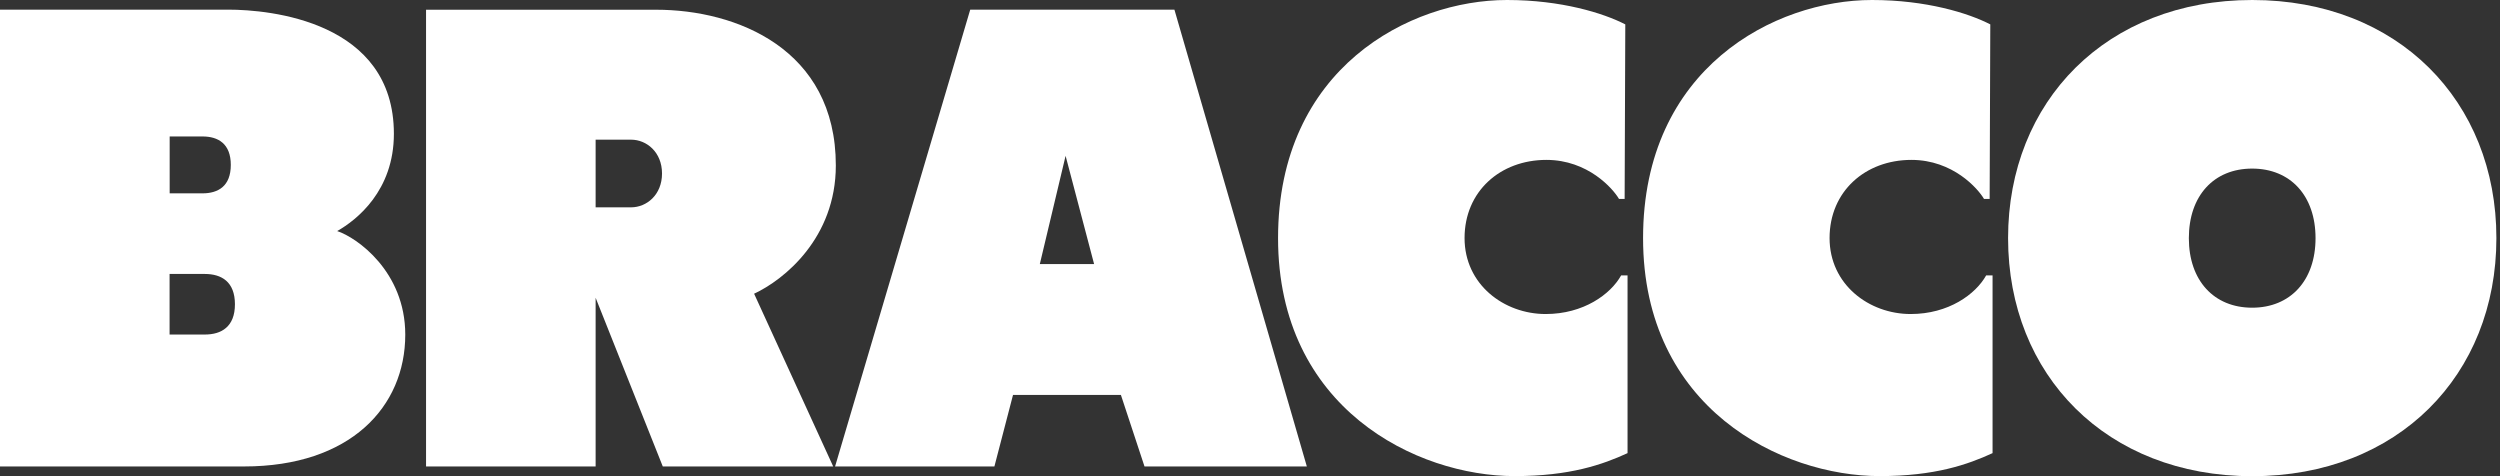 <?xml version="1.0" encoding="utf-8"?>
<svg xmlns="http://www.w3.org/2000/svg" xmlns:xlink="http://www.w3.org/1999/xlink" x="0px" y="0px" viewBox="0 0 525 100" style="enable-background:new 0 0 525 100;">
  <rect x="0" y="0" width="525" height="100" fill="#333333" stroke="none"/>
  <path d="M85.106 70.272C85.106 85.414 73.591 97.956 51.253 97.956H0V2.024H47.915C56.625 2.024 82.716 4.426 82.716 28.101C82.716 40.048 74.914 46.2 70.806 48.522C74.875 49.851 85.106 56.976 85.106 70.272ZM49.337 63.902C49.337 59.159 46.513 57.531 42.997 57.531H35.611V70.252H42.997C44.735 70.252 46.335 69.855 47.481 68.843C48.626 67.851 49.337 66.263 49.337 63.882V63.902ZM35.63 40.603H42.523C44.163 40.603 45.644 40.226 46.73 39.294C47.797 38.361 48.468 36.873 48.468 34.63C48.468 30.165 45.802 28.657 42.523 28.657H35.63V40.603Z" fill="white"/>
  <path d="M158.361 61.679L174.971 97.956H139.183L125.081 62.532V97.956H89.47V2.044H137.82C154.549 2.044 175.524 10.22 175.524 34.749C175.524 49.97 164.681 58.742 158.361 61.679ZM125.081 43.54H132.527C135.806 43.54 139.025 40.901 139.025 36.436C139.025 31.971 135.806 29.331 132.527 29.331H125.081V43.54Z" fill="white"/>
  <path d="M246.627 2.024L274.436 97.956H240.346L235.389 82.933H212.735L208.824 97.956H175.366L203.748 2.024H246.627ZM229.76 55.448L223.775 32.725L218.364 55.448H229.76Z" fill="white"/>
  <path d="M340.443 57.829H341.785V95.158C336.611 97.539 329.698 99.98 318.085 99.98C297.465 99.98 268.392 85.751 268.392 50.01C268.392 14.269 296.102 0 316.465 0C327.861 0 336.73 2.758 341.312 5.12L341.173 41.774H339.988C338.744 39.631 333.47 33.578 324.741 33.578C315.043 33.578 307.557 40.206 307.557 49.99C307.557 59.774 315.873 65.946 324.583 65.946C332.542 65.946 338.23 61.798 340.443 57.829Z" fill="white"/>
  <path d="M417.096 57.829H418.437V95.158C413.263 97.539 406.35 99.98 394.737 99.98C374.117 99.98 345.045 85.751 345.045 50.01C345.045 14.269 372.755 0 393.117 0C404.514 0 413.382 2.758 417.962 5.12L417.825 41.774H416.641C415.396 39.631 410.123 33.578 401.393 33.578C391.695 33.578 384.21 40.206 384.21 49.99C384.21 59.774 392.525 65.946 401.235 65.946C409.195 65.946 414.883 61.798 417.096 57.829Z" fill="white"/>
  <path d="M524.242 50.01C524.242 78.766 503.563 100 472.971 100C442.375 100 421.696 78.766 421.696 50.01C421.696 21.254 442.375 0 472.971 0C503.563 0 524.242 21.234 524.242 49.99V50.01ZM486.263 50.01C486.263 41.099 480.988 35.404 472.95 35.404C464.913 35.404 459.658 41.099 459.658 50.01C459.658 58.92 464.929 64.616 472.95 64.616C480.967 64.616 486.263 58.92 486.263 50.01Z" fill="white"/>
</svg>